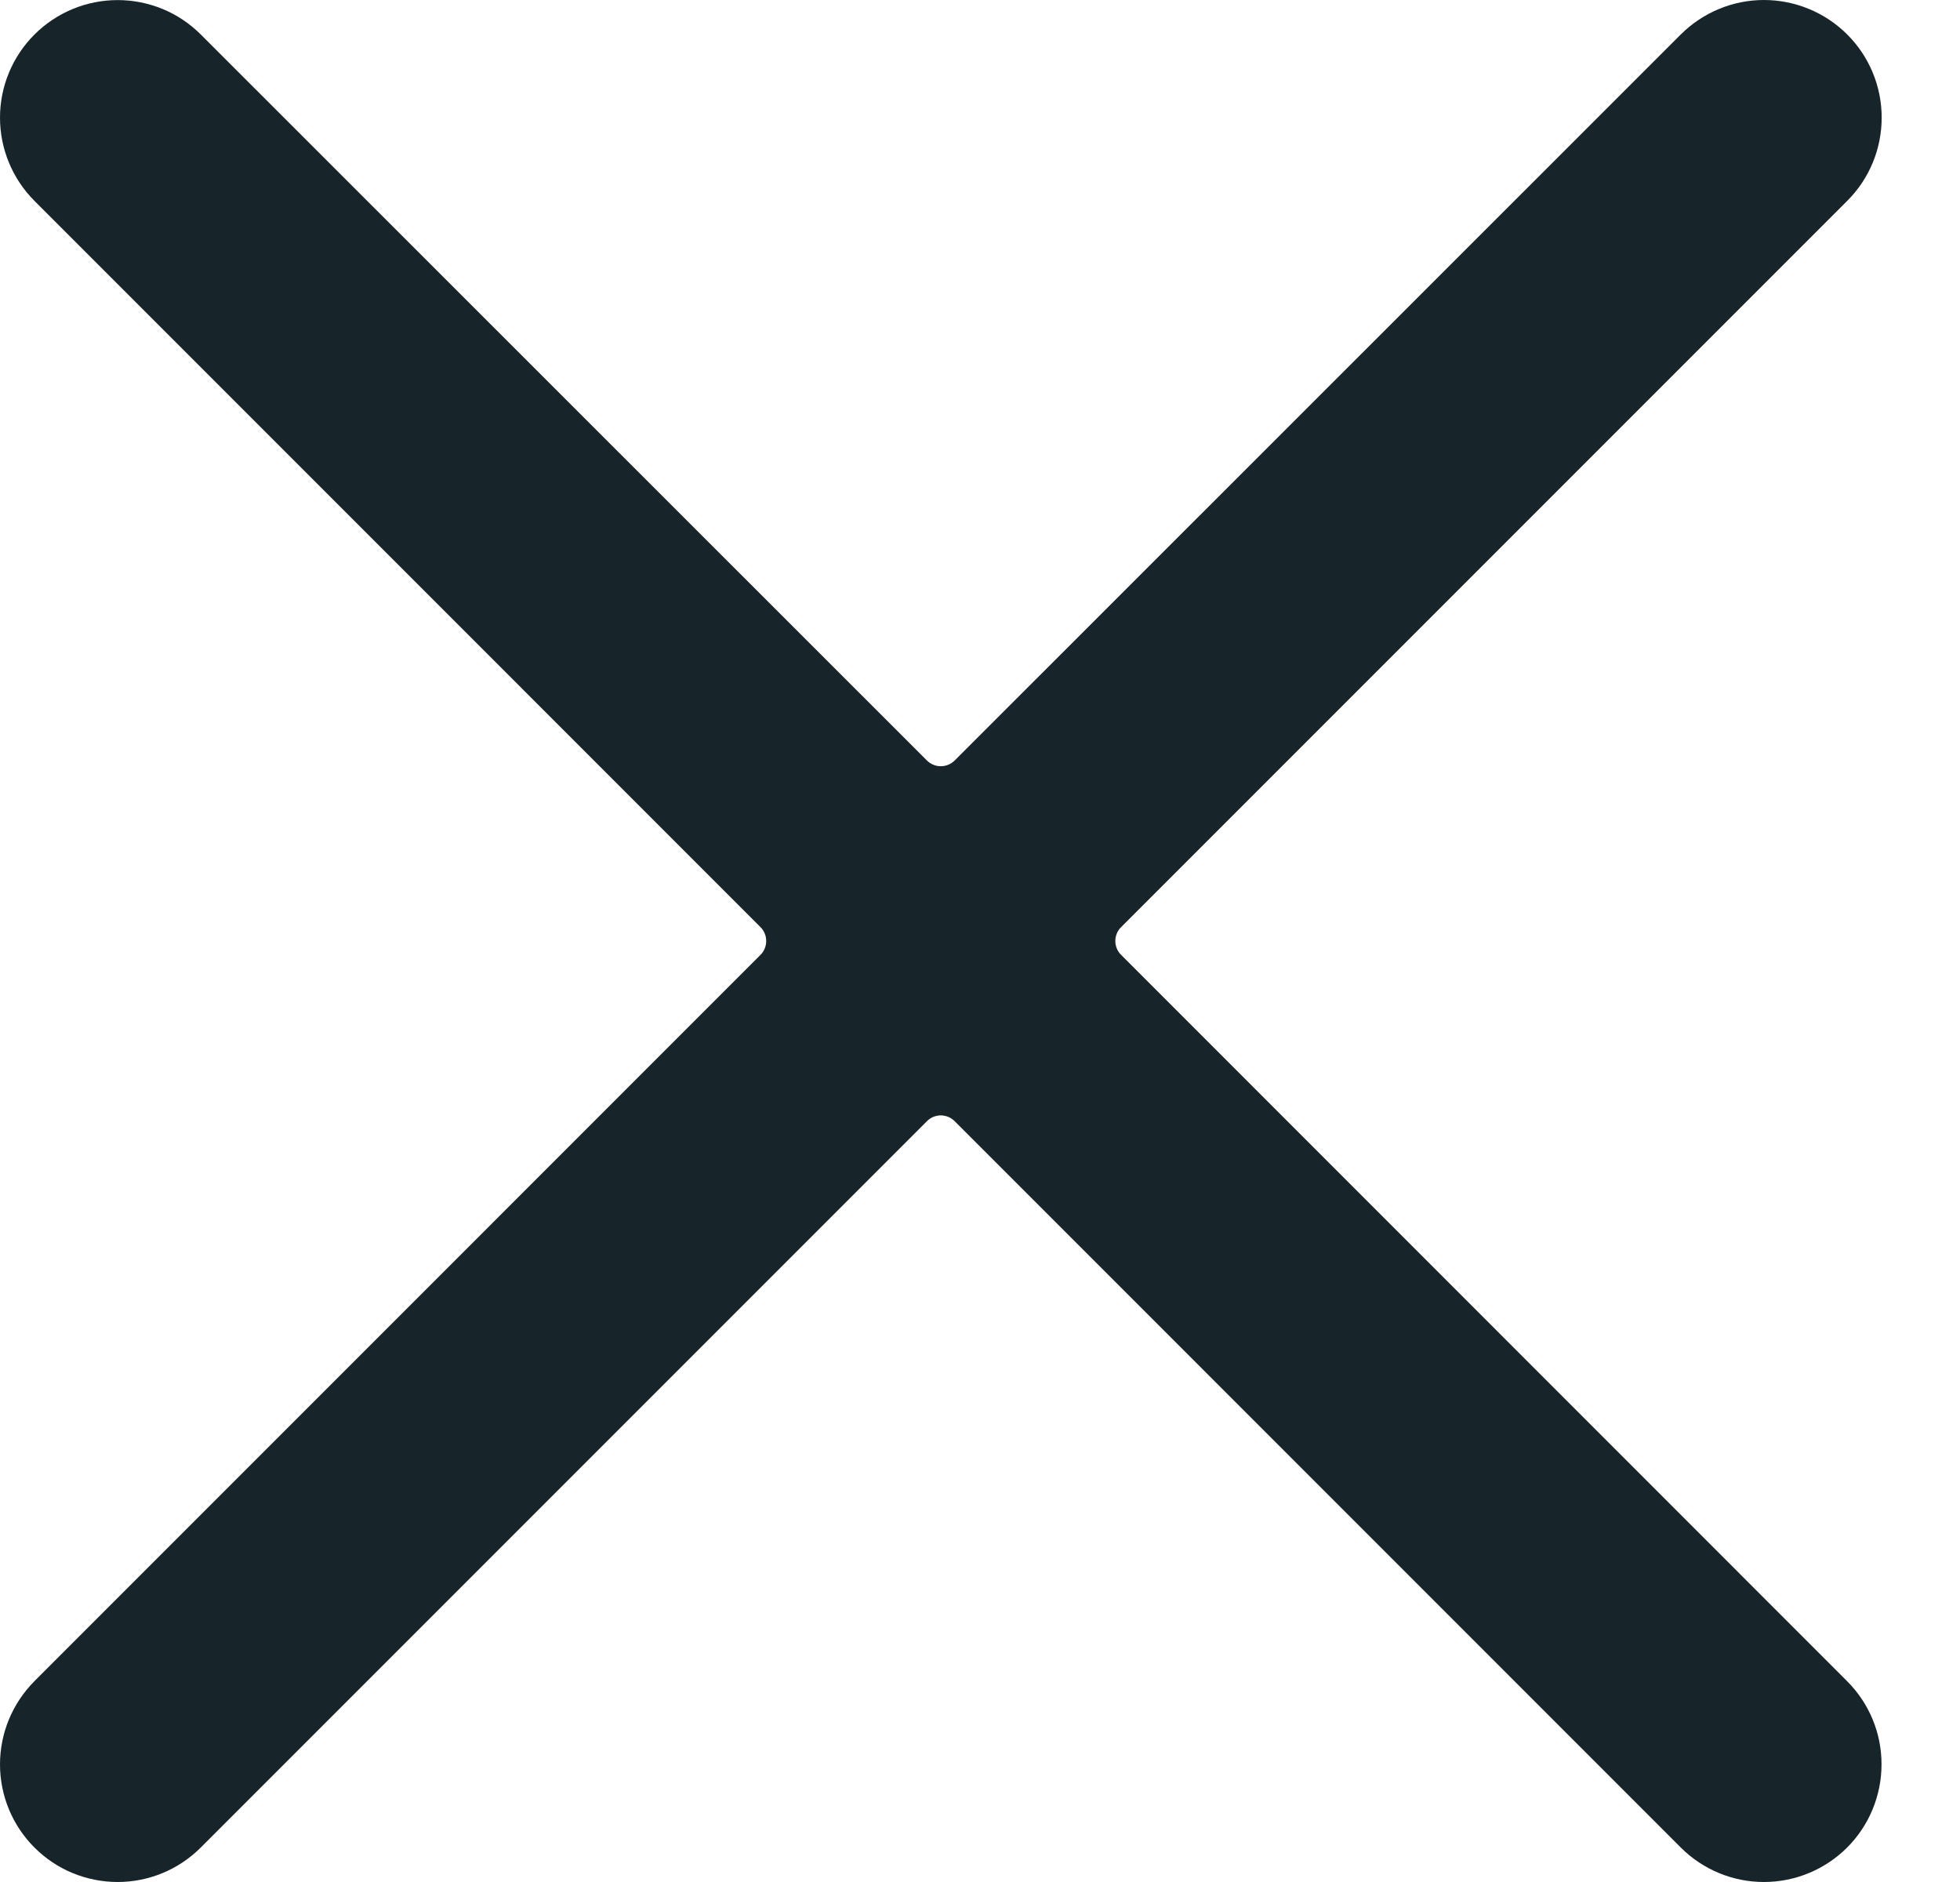 <svg width="25" height="24" viewBox="0 0 25 24" fill="none" xmlns="http://www.w3.org/2000/svg">
<path d="M14.3 12.177C14.276 12.154 14.258 12.126 14.245 12.096C14.233 12.065 14.226 12.033 14.226 12C14.226 11.967 14.233 11.934 14.245 11.904C14.258 11.874 14.276 11.846 14.3 11.823L23.562 2.561C23.844 2.28 24.001 1.898 24.001 1.5C24.001 1.102 23.843 0.72 23.561 0.439C23.279 0.158 22.897 -0 22.499 3.75306e-07C22.101 0 21.72 0.159 21.438 0.44L12.177 9.698C12.153 9.721 12.126 9.74 12.096 9.752C12.065 9.765 12.033 9.771 12 9.771C11.967 9.771 11.934 9.765 11.904 9.752C11.874 9.74 11.846 9.721 11.823 9.698L2.561 0.44C2.422 0.301 2.257 0.19 2.075 0.115C1.893 0.04 1.698 0.001 1.501 0.001C1.103 0.001 0.721 0.159 0.44 0.44C0.158 0.721 0 1.103 0 1.5C2.45329e-05 1.898 0.158 2.28 0.439 2.561L9.7 11.823C9.723 11.846 9.742 11.874 9.754 11.904C9.767 11.934 9.773 11.967 9.773 12C9.773 12.033 9.767 12.065 9.754 12.096C9.742 12.126 9.723 12.154 9.7 12.177L0.439 21.439C0.3 21.579 0.19 21.744 0.114 21.926C0.039 22.108 7.18699e-05 22.303 0 22.5C0 22.898 0.158 23.28 0.44 23.561C0.579 23.7 0.744 23.811 0.926 23.886C1.108 23.961 1.304 24 1.501 24C1.898 24 2.28 23.842 2.561 23.56L11.823 14.298C11.846 14.274 11.874 14.256 11.904 14.243C11.934 14.231 11.967 14.224 12 14.224C12.033 14.224 12.065 14.231 12.096 14.243C12.126 14.256 12.153 14.274 12.177 14.298L21.438 23.56C21.72 23.842 22.101 24 22.499 24C22.897 24 23.278 23.842 23.56 23.561C23.841 23.28 23.999 22.898 23.999 22.5C24 22.102 23.842 21.721 23.56 21.439L14.3 12.177Z" fill="#17252A"/>
</svg>
